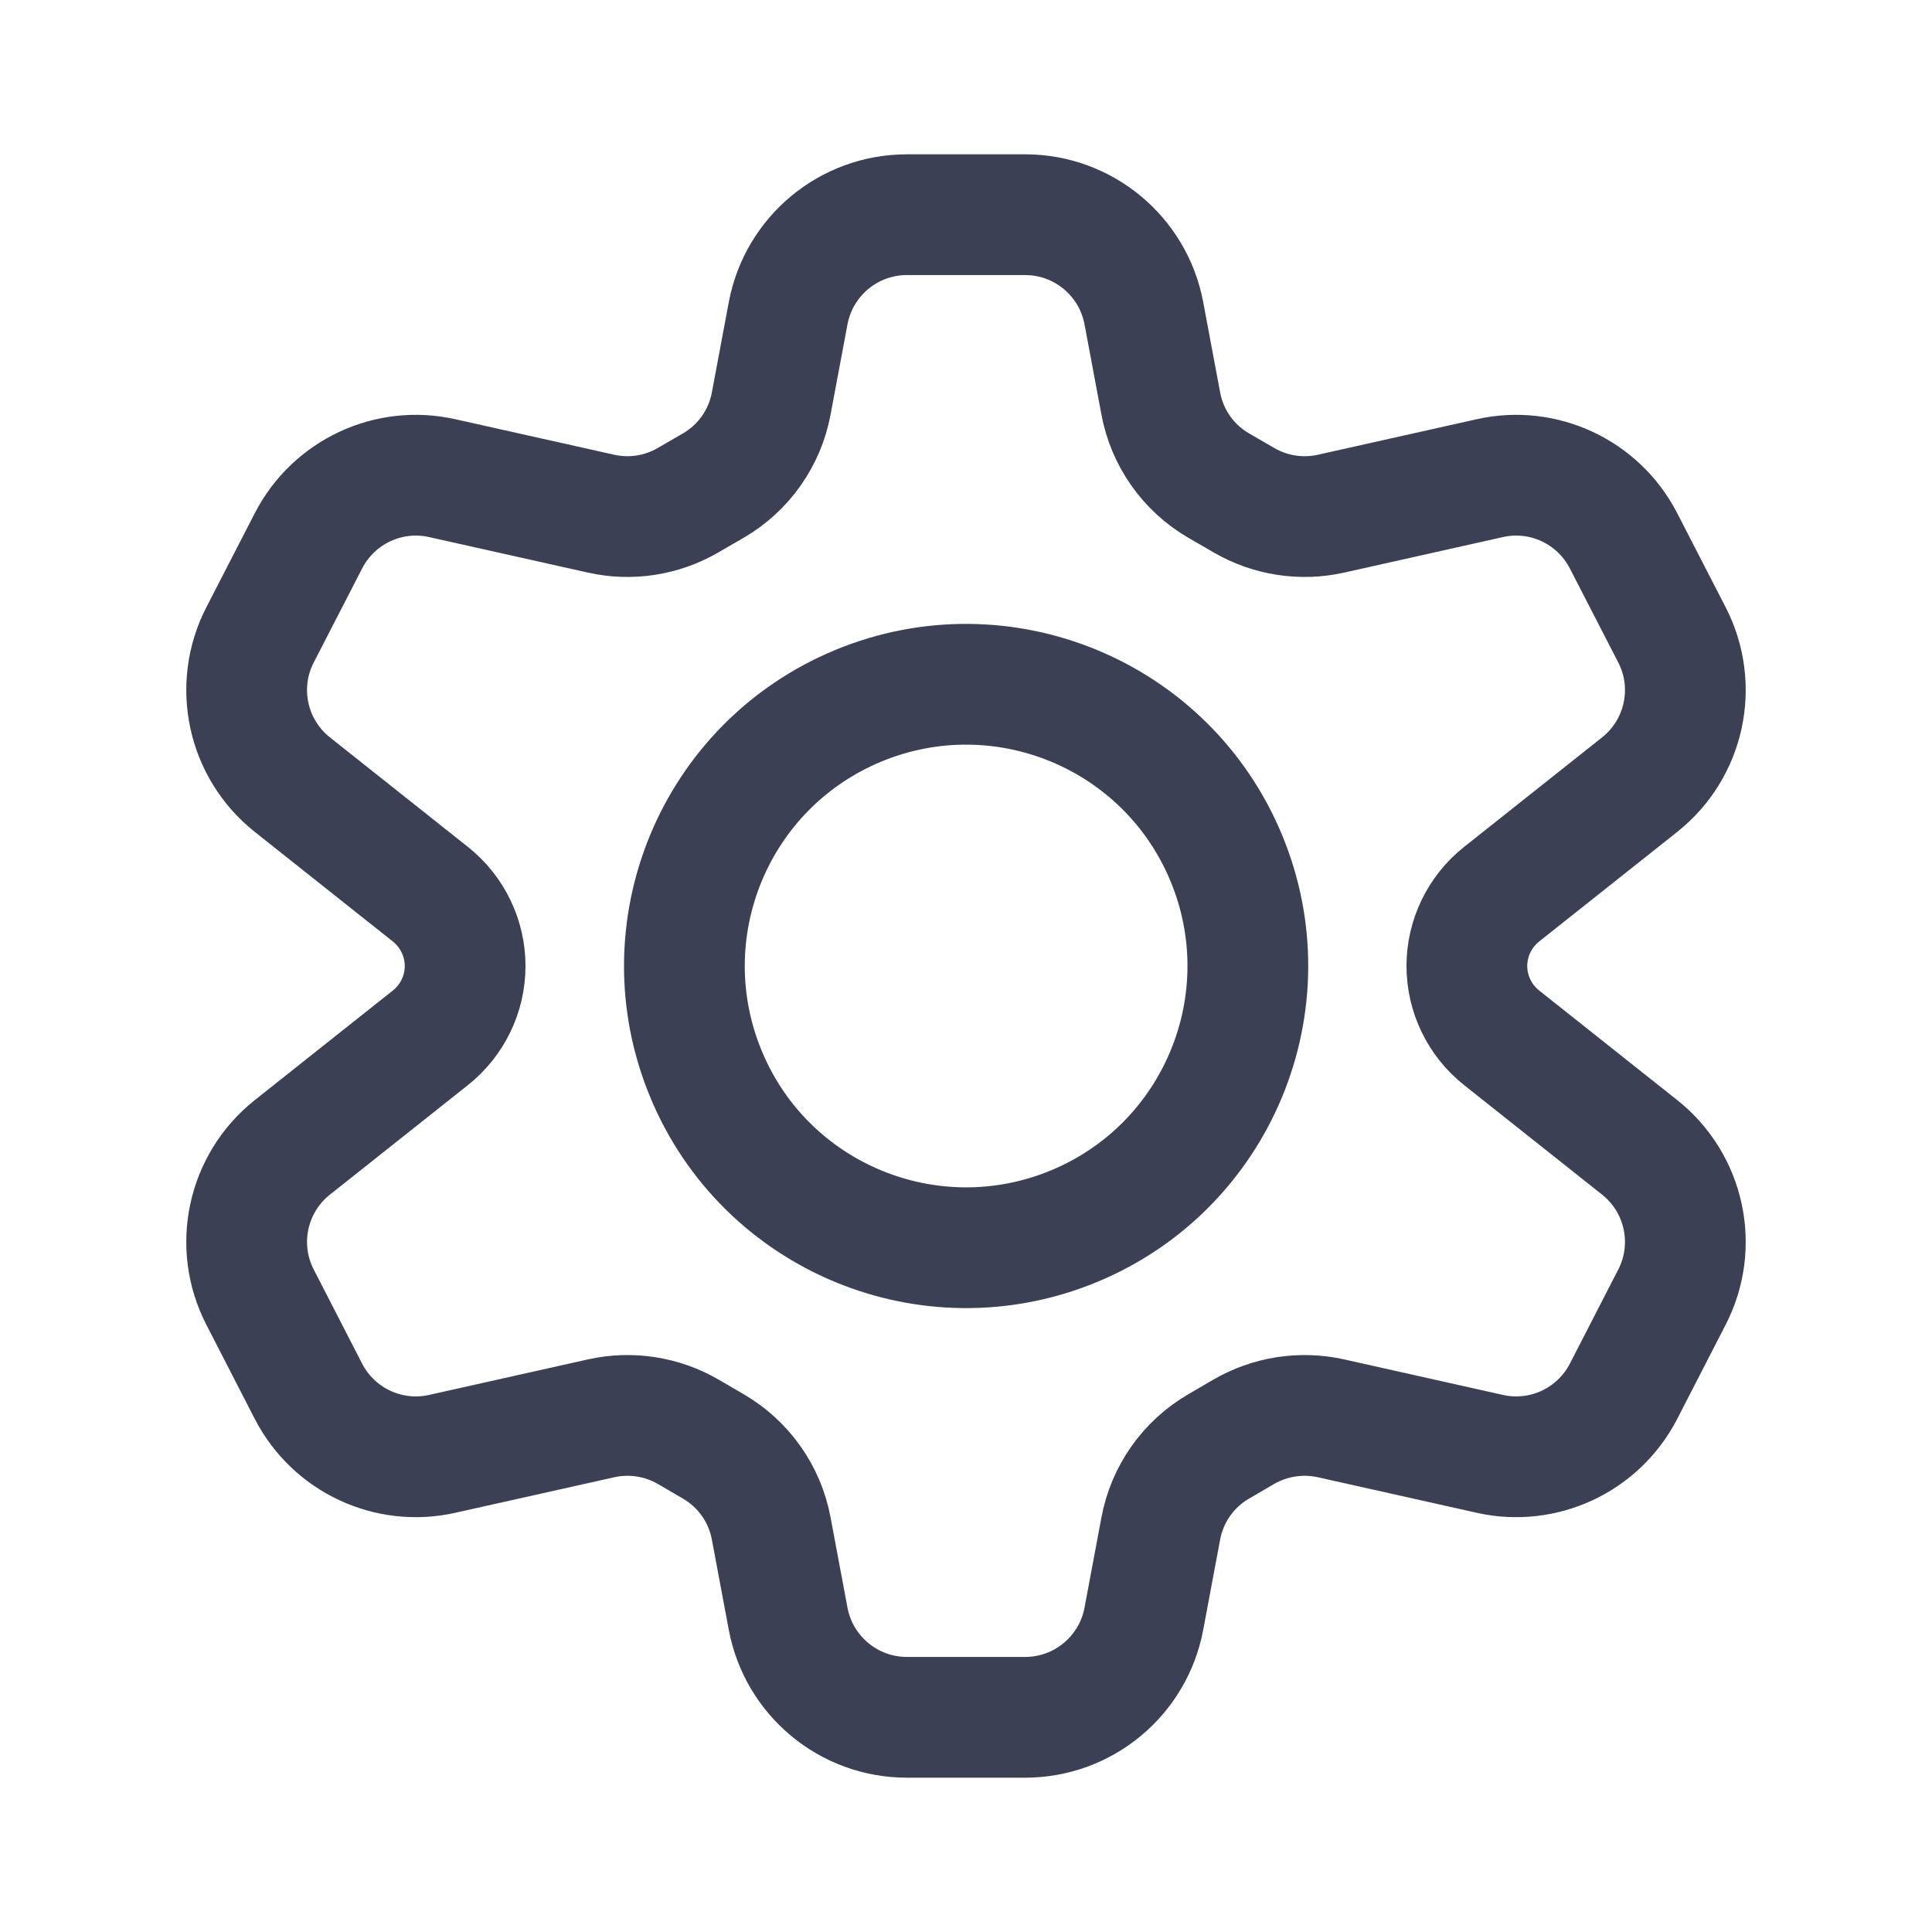<svg width="16" height="16" viewBox="0 0 16 16" fill="none" xmlns="http://www.w3.org/2000/svg">
<path fill-rule="evenodd" clip-rule="evenodd" d="M12.148 8C12.148 7.769 12.254 7.55 12.435 7.406L13.579 6.498C13.953 6.201 14.065 5.681 13.846 5.257L13.445 4.478C13.236 4.073 12.781 3.86 12.337 3.96L11.023 4.254C10.777 4.309 10.519 4.269 10.301 4.142L10.092 4.021C9.841 3.875 9.666 3.627 9.613 3.341L9.473 2.594C9.384 2.121 8.971 1.778 8.49 1.778H8.057H7.51C7.029 1.778 6.616 2.121 6.527 2.594L6.387 3.341C6.334 3.627 6.159 3.875 5.908 4.021L5.699 4.142C5.481 4.269 5.224 4.309 4.978 4.254L3.663 3.96C3.219 3.86 2.764 4.073 2.555 4.478L2.154 5.257C1.935 5.681 2.047 6.201 2.421 6.498L3.565 7.406C3.746 7.55 3.852 7.769 3.852 8V8C3.852 8.231 3.746 8.45 3.565 8.594L2.421 9.502C2.047 9.799 1.935 10.319 2.154 10.743L2.555 11.523C2.764 11.927 3.219 12.14 3.663 12.04L4.978 11.746C5.224 11.691 5.481 11.731 5.699 11.857L5.908 11.979C6.159 12.125 6.334 12.373 6.387 12.659L6.527 13.406C6.616 13.879 7.029 14.222 7.51 14.222H8.057H8.49C8.971 14.222 9.384 13.879 9.473 13.406L9.613 12.659C9.666 12.373 9.841 12.125 10.092 11.979L10.301 11.857C10.519 11.731 10.777 11.691 11.023 11.746L12.337 12.04C12.781 12.14 13.236 11.927 13.445 11.523L13.846 10.743C14.065 10.319 13.953 9.799 13.579 9.502L12.435 8.594C12.254 8.45 12.148 8.231 12.148 8V8Z" stroke="#3C4055" stroke-linecap="round" stroke-linejoin="round"/>
<path fill-rule="evenodd" clip-rule="evenodd" d="M8.894 10.155C10.084 9.662 10.649 8.297 10.156 7.107C9.663 5.917 8.299 5.352 7.108 5.845C5.918 6.338 5.353 7.702 5.846 8.893C6.338 10.083 7.703 10.648 8.894 10.155Z" stroke="#3C4055"/>
</svg>
